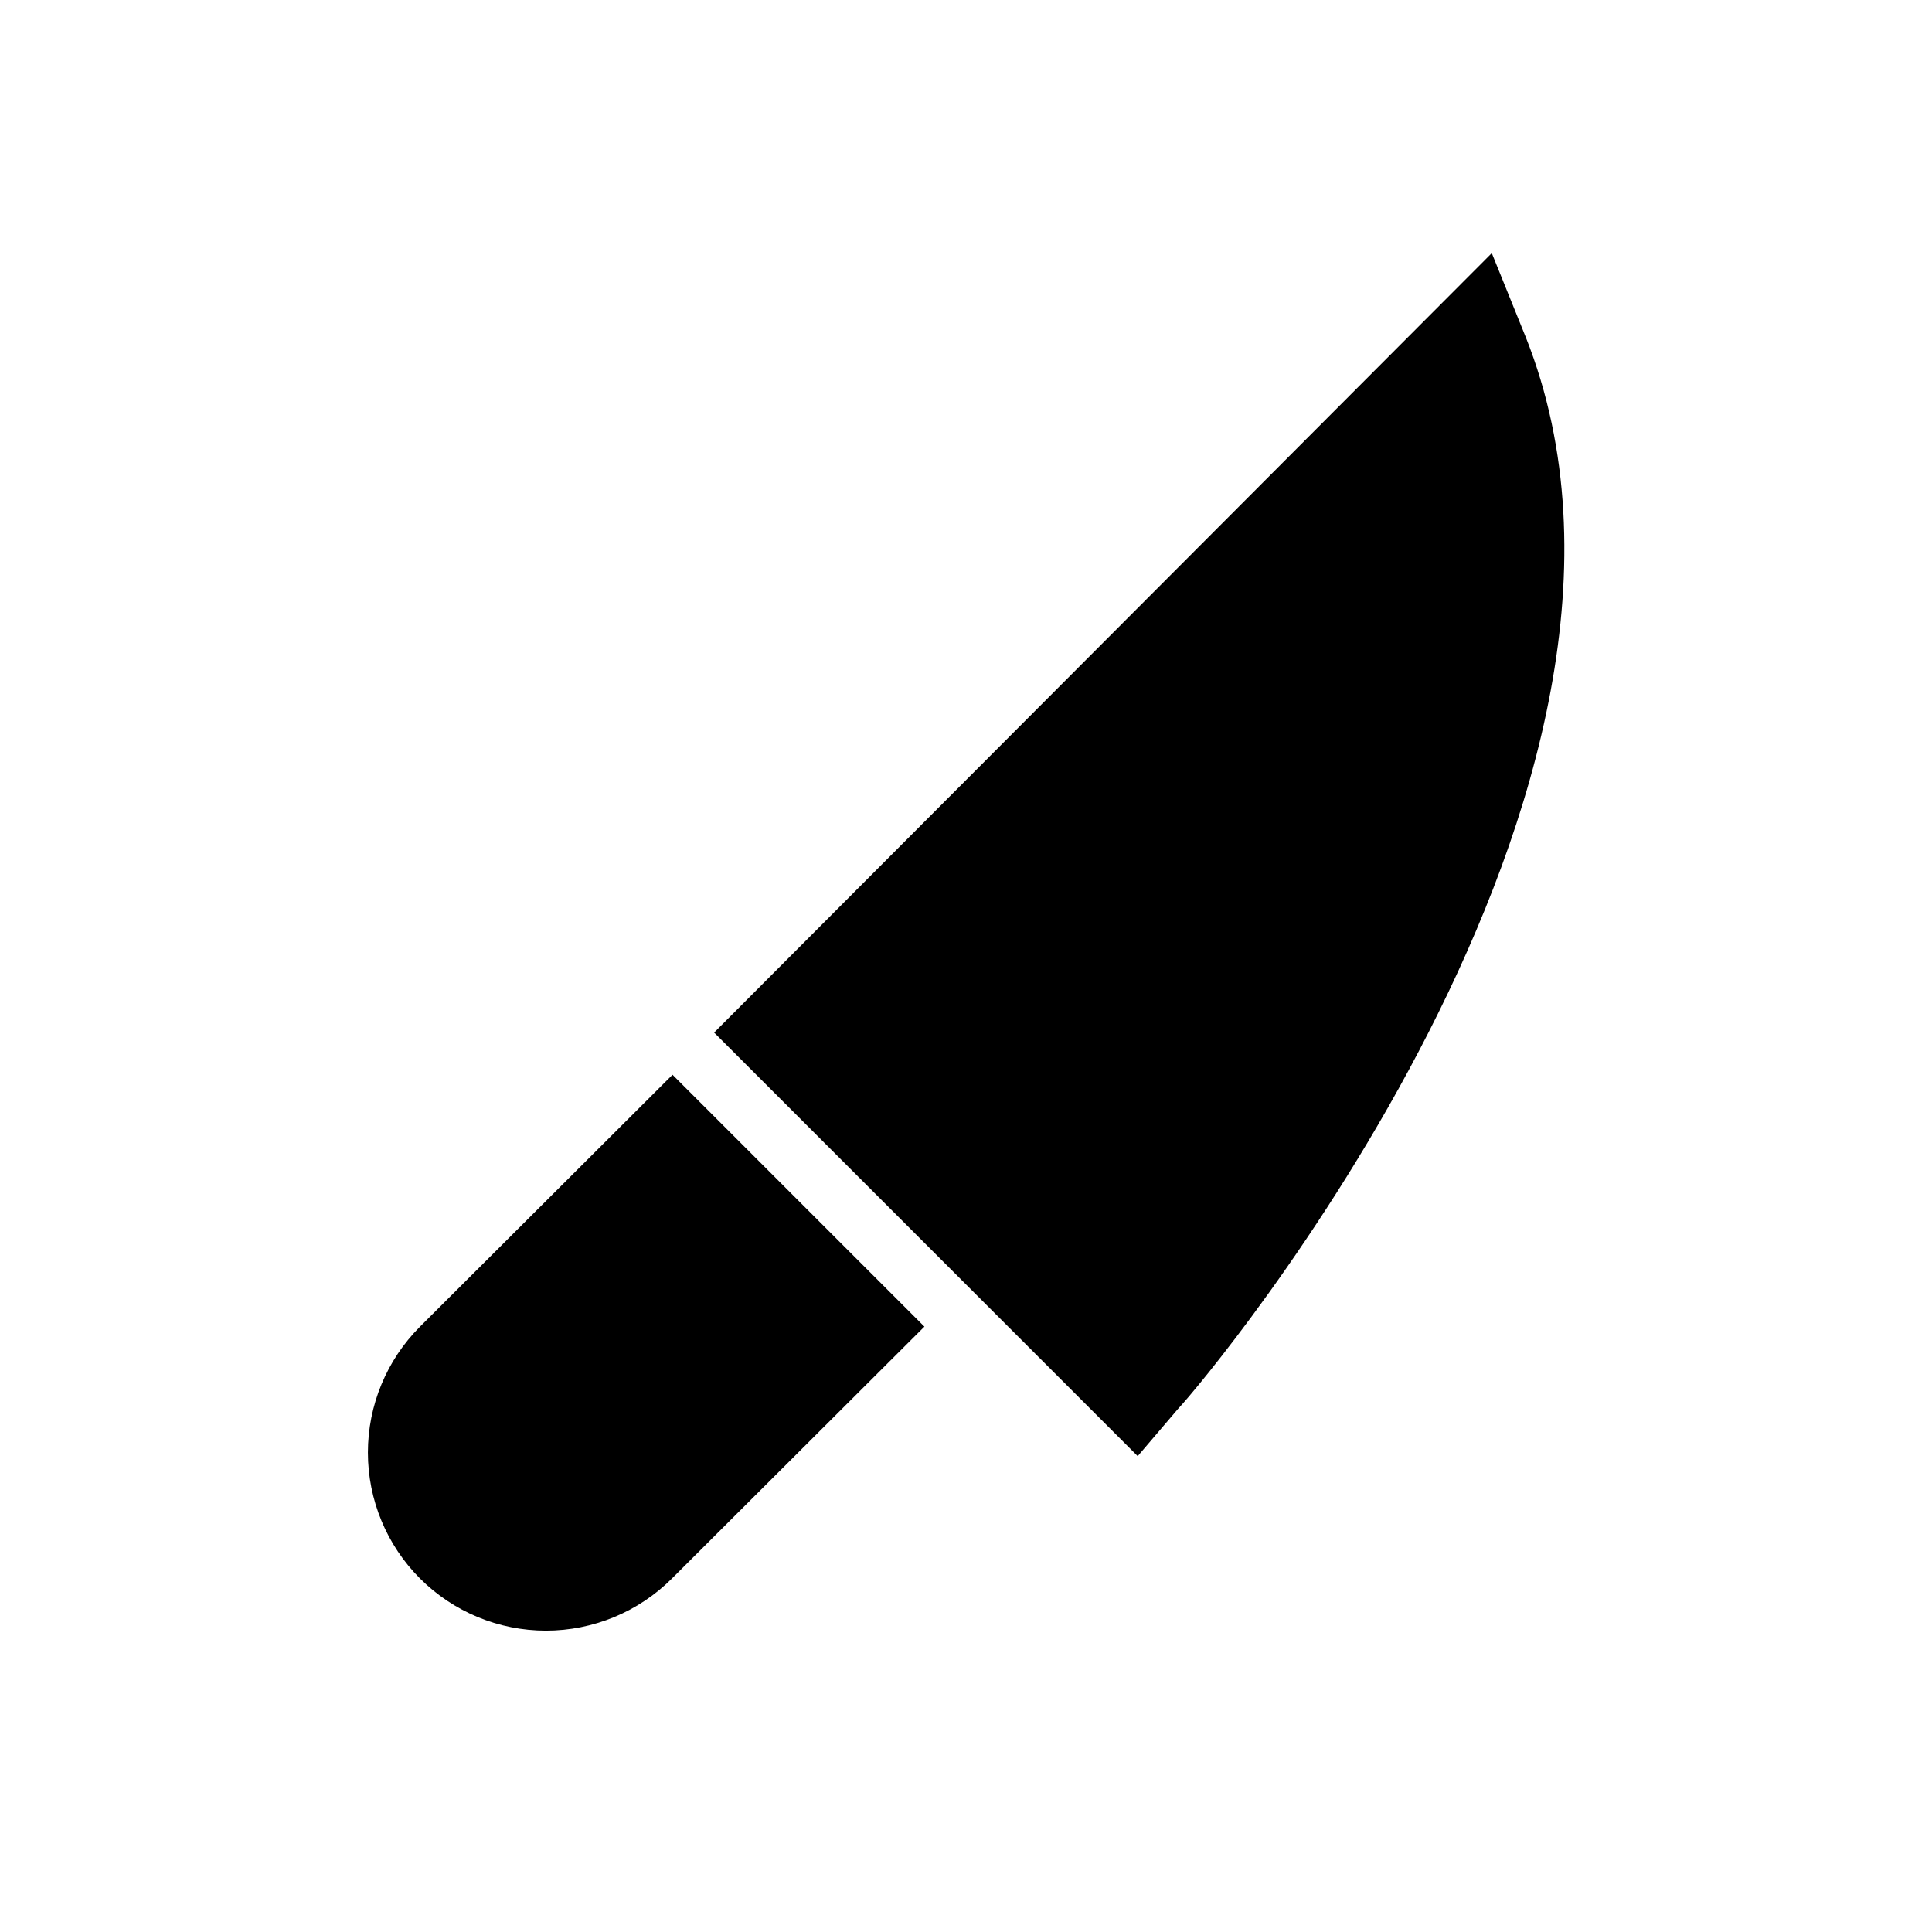 <?xml version="1.0" encoding="UTF-8"?>
<!-- Uploaded to: SVG Repo, www.svgrepo.com, Generator: SVG Repo Mixer Tools -->
<svg fill="#000000" width="800px" height="800px" version="1.1" viewBox="144 144 512 512" xmlns="http://www.w3.org/2000/svg">
 <path d="m456.52 516.98-11.02 12.91-112.25-112.25 206.09-206.56 8.973 22.199c47.551 119.5-85.328 276.94-91.785 283.71zm-201.21-21.41c-8.848 8.855-13.816 20.859-13.816 33.375s4.969 24.523 13.816 33.379c8.855 8.844 20.859 13.812 33.375 13.812s24.523-4.969 33.379-13.812l66.914-66.754-66.754-66.754z"/>
</svg>
